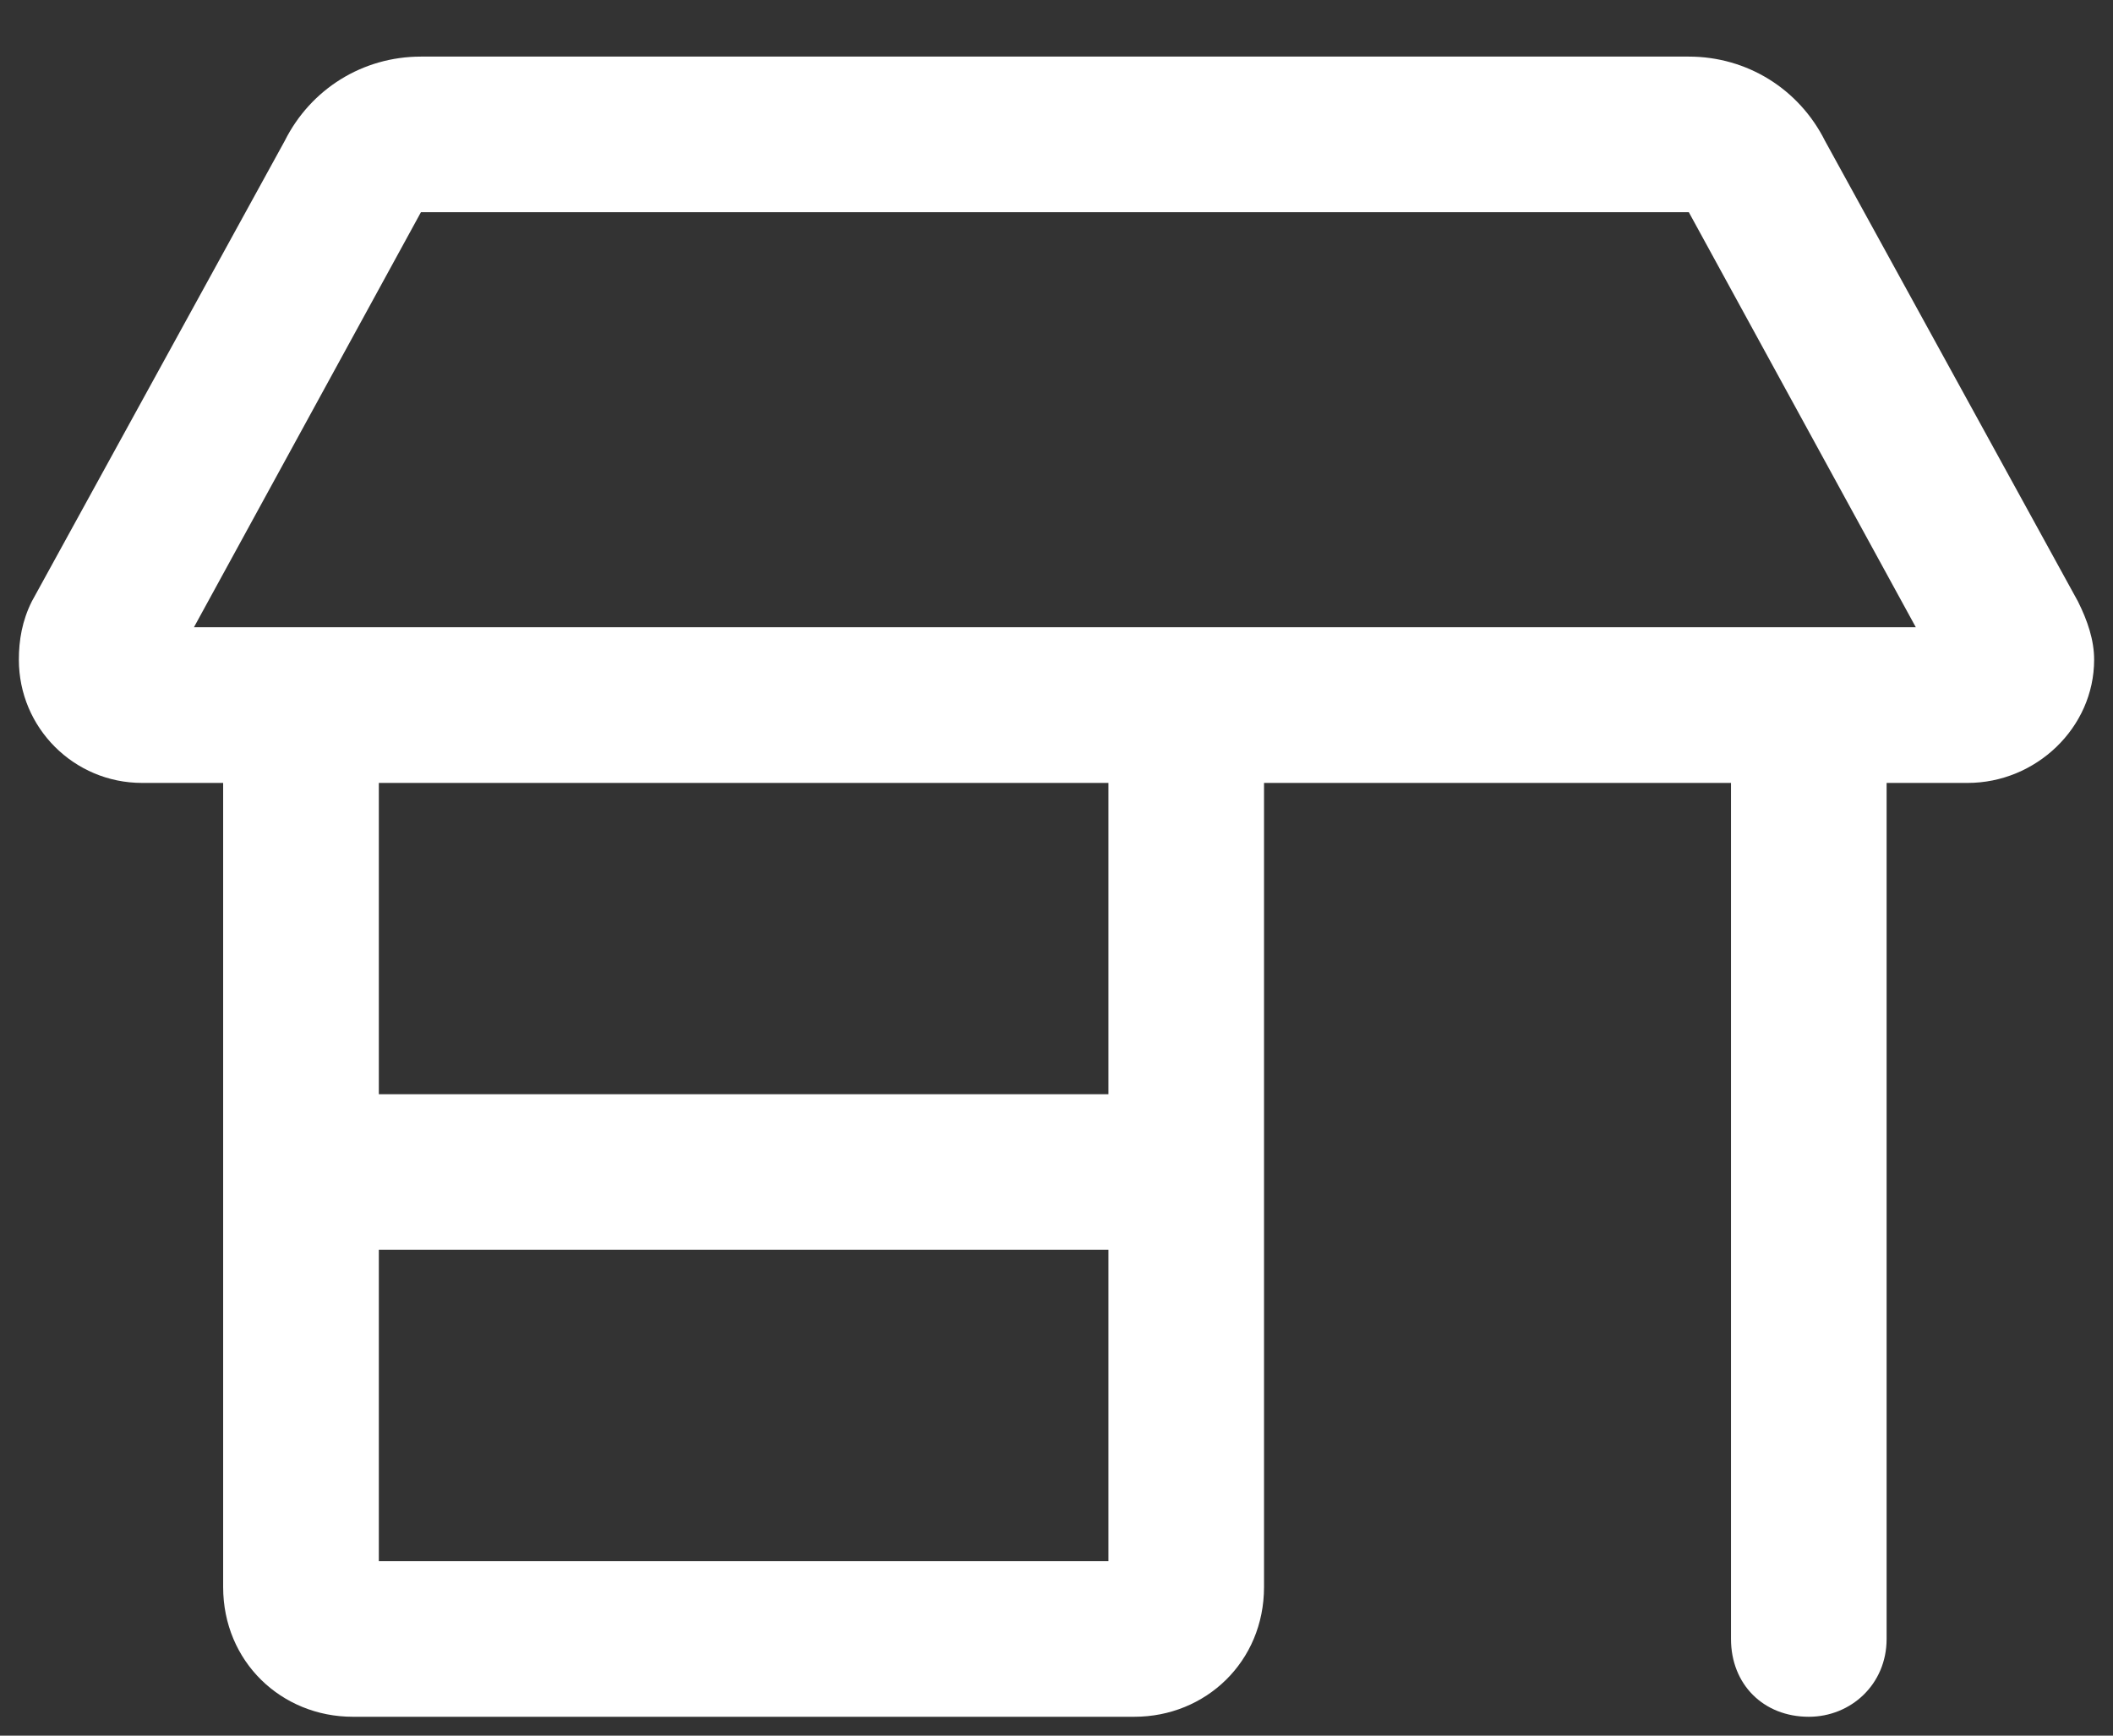 <svg width="28" height="23" viewBox="0 0 28 23" fill="none" xmlns="http://www.w3.org/2000/svg">
<rect x="0" y="0" width="28" height="23" fill="#333333" stroke="none"/>
<path d="M0.25 8.742C0.25 8.484 0.293 8.227 0.422 7.969L3.773 1.867C4.117 1.18 4.805 0.75 5.578 0.75H22.379C23.152 0.75 23.84 1.18 24.184 1.867L27.535 7.969C27.664 8.227 27.75 8.484 27.75 8.742C27.75 9.645 26.977 10.375 26.074 10.375H25V21.719C25 22.32 24.527 22.75 23.969 22.75C23.367 22.75 22.938 22.32 22.938 21.719V10.375H16.75V21.031C16.75 22.02 15.977 22.75 15.031 22.75H4.676C3.73 22.75 2.957 22.02 2.957 21.031V10.375H1.883C0.98 10.375 0.25 9.645 0.25 8.742ZM5.02 10.375V14.5H14.688V10.375H5.02ZM5.578 2.812L2.57 8.312H25.387L22.379 2.812H5.578ZM14.688 20.688V16.562H5.02V20.688H14.688Z" fill="white"/>
</svg>
